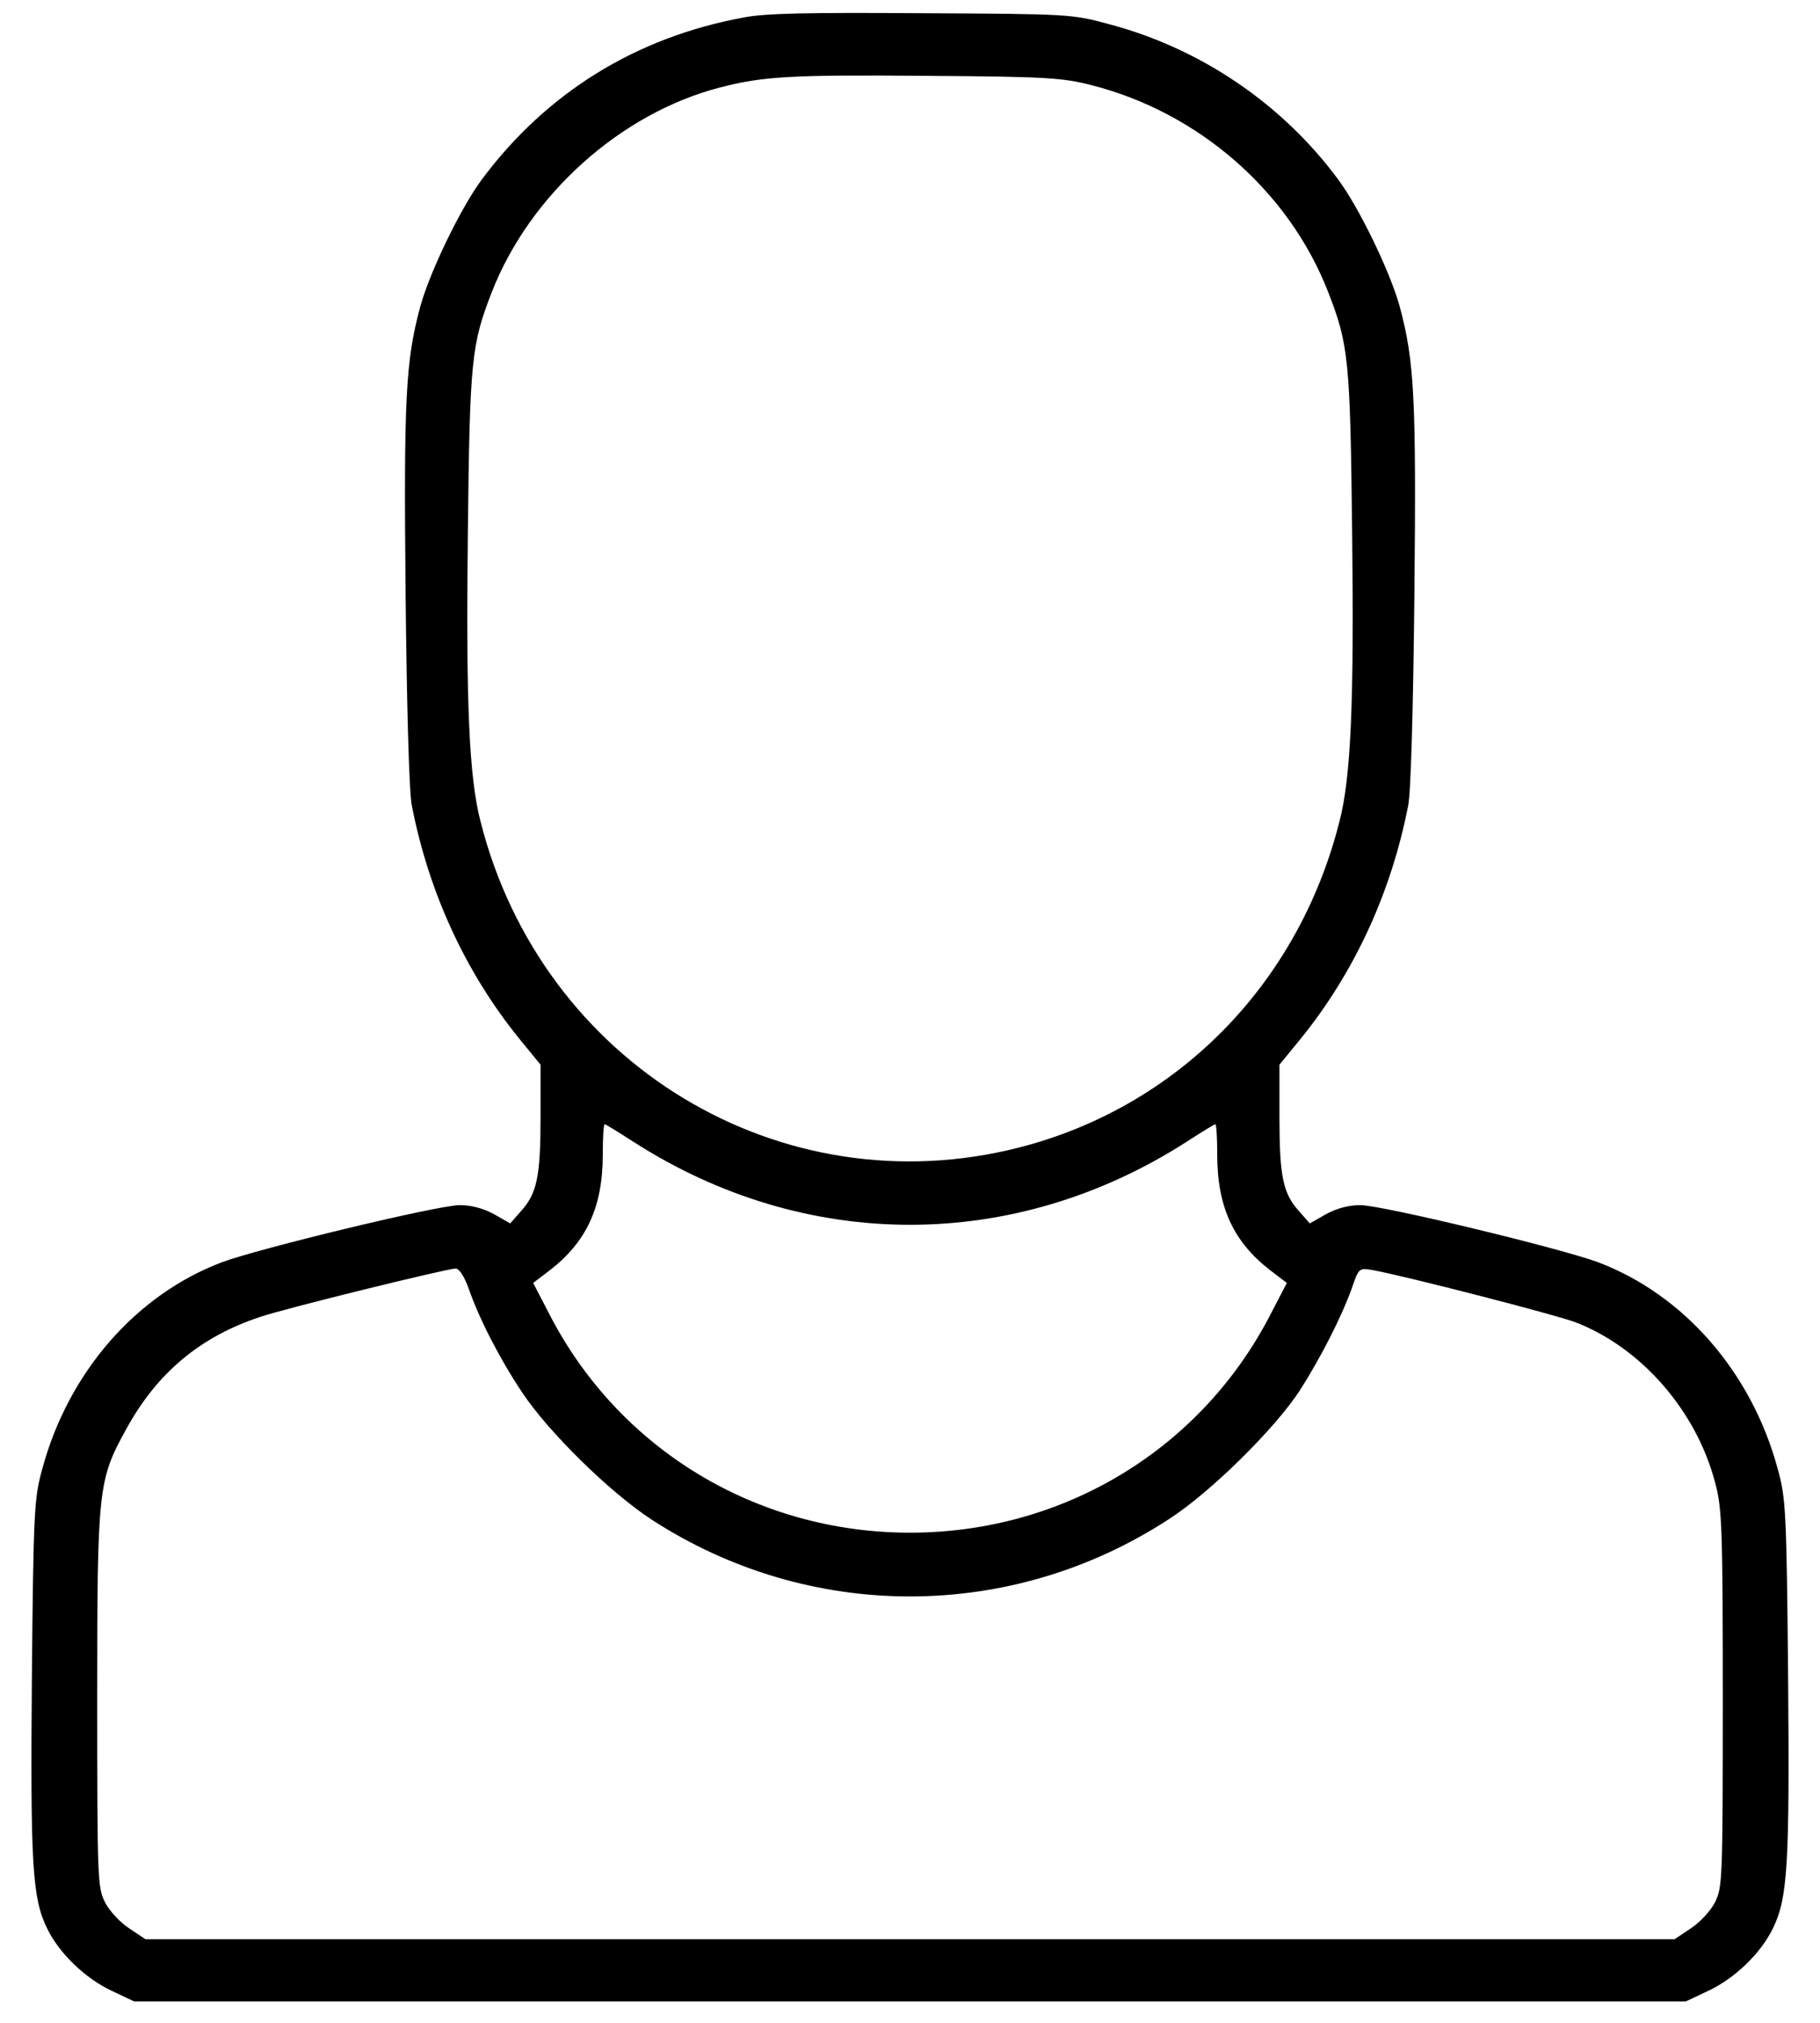 <?xml version="1.0" standalone="no"?>
<!DOCTYPE svg PUBLIC "-//W3C//DTD SVG 20010904//EN"
 "http://www.w3.org/TR/2001/REC-SVG-20010904/DTD/svg10.dtd">
<svg version="1.0" xmlns="http://www.w3.org/2000/svg"
 width="468pt" height="520pt" viewBox="0 0 468 520"
 preserveAspectRatio="xMidYMid meet">

<g transform="translate(0,520) scale(0.1,-0.1)"
fill="#000000" stroke="none">
<path d="M1912 5155 c-277 -51 -506 -193 -672 -415 -54 -72 -134 -237 -159
-327 -38 -141 -43 -234 -38 -743 3 -291 9 -507 16 -541 44 -225 139 -430 277
-600 l54 -66 0 -134 c0 -152 -9 -197 -50 -242 l-28 -32 -42 24 c-28 15 -58 23
-88 23 -56 0 -519 -112 -612 -147 -221 -84 -394 -283 -461 -530 -21 -75 -23
-106 -27 -535 -4 -484 1 -569 39 -647 31 -64 98 -129 167 -161 l57 -27 1995 0
1995 0 57 27 c69 32 136 97 167 161 38 78 43 163 39 647 -4 429 -6 460 -27
535 -67 247 -240 446 -461 530 -93 35 -556 147 -612 147 -30 0 -60 -8 -88 -23
l-42 -24 -28 32 c-41 45 -50 90 -50 242 l0 134 54 66 c138 170 233 375 277
600 7 34 13 250 16 541 5 509 0 602 -38 743 -25 90 -105 255 -159 327 -144
194 -353 335 -585 397 -99 27 -103 27 -485 29 -290 2 -403 0 -458 -11z m895
-174 c275 -70 507 -272 608 -531 53 -136 57 -174 62 -623 5 -433 -3 -626 -33
-740 -106 -418 -417 -733 -824 -837 -612 -156 -1226 215 -1384 837 -30 114
-38 307 -33 740 5 449 9 487 62 623 98 250 331 459 586 525 111 29 185 33 534
30 307 -2 348 -5 422 -24z m-1180 -2715 c444 -286 982 -286 1426 0 37 24 70
44 72 44 3 0 5 -35 5 -78 0 -135 42 -225 137 -298 l42 -32 -40 -77 c-178 -349
-533 -565 -929 -565 -396 0 -751 216 -929 565 l-40 77 42 32 c95 73 137 163
137 298 0 43 2 78 5 78 2 0 35 -20 72 -44z m-422 -378 c27 -78 81 -183 138
-268 68 -102 225 -256 332 -326 406 -264 925 -264 1331 1 107 69 271 231 336
330 53 83 107 188 134 263 18 53 19 53 54 47 87 -16 471 -115 521 -134 169
-65 312 -228 360 -415 17 -64 19 -116 19 -554 0 -465 -1 -484 -20 -522 -11
-22 -39 -52 -62 -67 l-42 -28 -1966 0 -1966 0 -42 28 c-23 15 -51 45 -62 67
-19 38 -20 57 -20 522 0 543 2 563 75 695 79 144 190 237 345 288 61 21 476
123 501 124 9 1 22 -18 34 -51z"/>
</g>
</svg>
